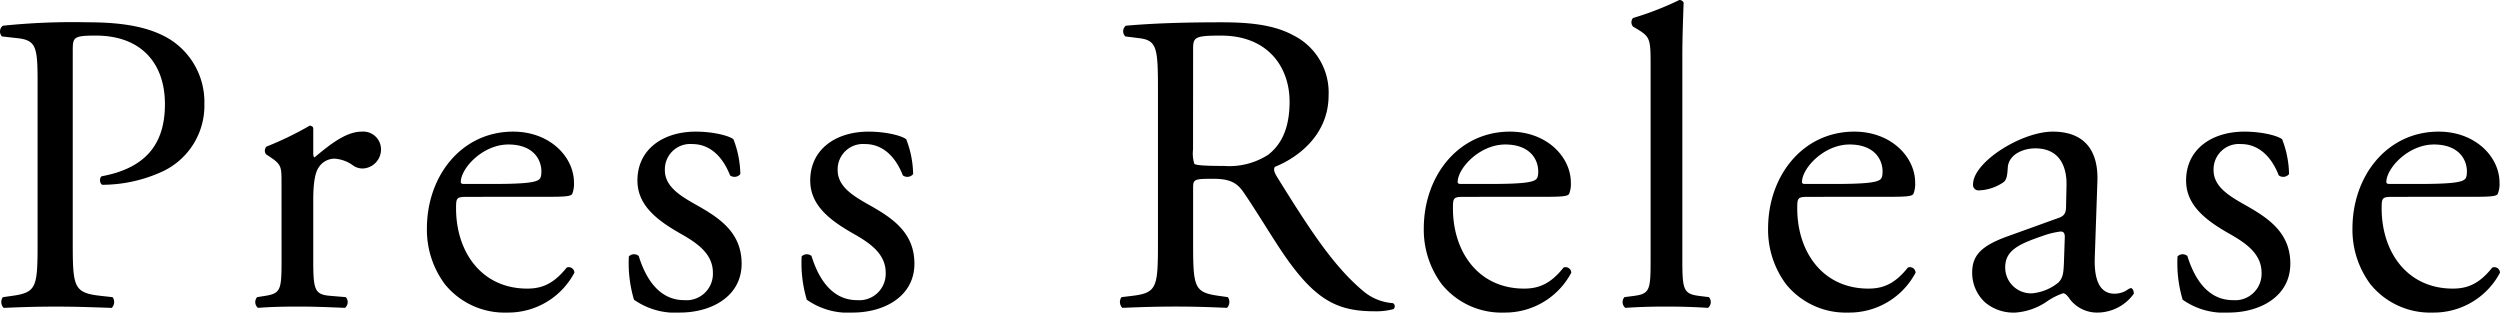 <svg xmlns="http://www.w3.org/2000/svg" width="320.688" height="40.095" viewBox="0 0 320.688 40.095"><g transform="translate(-2236.171 -438.72)"><path d="M-150.37-32.78c0-1.76.055-1.98,2.97-1.98,5.72,0,8.855,3.465,8.855,8.8,0,4.785-2.145,8.14-8.085,9.24-.33.11-.33.935.055,1.1a18.566,18.566,0,0,0,7.59-1.65,9.322,9.322,0,0,0,5.5-8.745,9.5,9.5,0,0,0-4.4-8.25c-2.585-1.595-6-2.2-10.56-2.2a86.714,86.714,0,0,0-10.89.44.919.919,0,0,0-.11,1.375l1.98.22c2.475.275,2.585,1.21,2.585,5.885v20.3c0,5.775-.11,6.435-3.3,6.875l-1.155.165a1.068,1.068,0,0,0,.11,1.375c2.42-.11,4.4-.165,6.71-.165,2.2,0,4.015.055,7.15.165a1.076,1.076,0,0,0,.11-1.375l-1.485-.165c-3.52-.385-3.63-1.1-3.63-6.875Zm26.785,26.62c0,3.96-.055,4.455-2.09,4.785l-1.045.165a.962.962,0,0,0,.11,1.375c1.43-.11,3.08-.165,5.06-.165,1.925,0,3.52.055,6.1.165a.962.962,0,0,0,.11-1.375l-1.98-.165c-2.09-.165-2.2-.825-2.2-4.785v-7.48c0-1.87.165-3.465.715-4.235a2.44,2.44,0,0,1,1.98-1.1,4.51,4.51,0,0,1,2.42.88,2.113,2.113,0,0,0,1.21.385,2.44,2.44,0,0,0,2.365-2.53,2.278,2.278,0,0,0-2.475-2.2c-2.035,0-4.125,1.7-6.05,3.3q-.165-.083-.165-.5v-3.19c0-.22-.165-.33-.44-.385a42.6,42.6,0,0,1-5.555,2.695.752.752,0,0,0-.055.99l.495.33c1.485.99,1.485,1.265,1.485,3.41Zm34.045-7.92c2.31,0,3.08-.055,3.245-.385a3.4,3.4,0,0,0,.22-1.43c0-3.3-3.08-6.545-7.81-6.545-6.6,0-11.055,5.665-11.055,12.43a11.678,11.678,0,0,0,2.31,7.15A9.857,9.857,0,0,0-94.655.77,9.612,9.612,0,0,0-86.02-4.345a.727.727,0,0,0-.99-.66c-1.705,2.145-3.245,2.7-5.06,2.7-5.885,0-9.13-4.73-9.13-10.285,0-1.375.055-1.485,1.485-1.485Zm-10.67-1.65c-.385,0-.385-.165-.385-.275.055-1.815,2.86-4.785,6.105-4.785,3.19,0,4.235,1.925,4.235,3.465,0,.715-.165.935-.33,1.045-.44.33-1.65.55-5.72.55Zm29.755-6.71c-4.18,0-7.48,2.255-7.48,6.27,0,3.025,2.255,4.95,5.445,6.765,2.035,1.155,4.235,2.53,4.235,5.06A3.388,3.388,0,0,1-71.94-.825c-3.135,0-4.9-2.64-5.83-5.665a.934.934,0,0,0-1.265.055,16.353,16.353,0,0,0,.66,5.555A9.149,9.149,0,0,0-72.49.77c4.07,0,7.92-2.09,7.92-6.27,0-3.905-2.695-5.775-5.61-7.425-1.925-1.1-4.235-2.31-4.235-4.565a3.25,3.25,0,0,1,3.52-3.355c2.255,0,3.9,1.6,4.84,4.015a.958.958,0,0,0,1.32-.165,12.846,12.846,0,0,0-.88-4.455C-66.11-21.89-68.145-22.44-70.455-22.44Zm22.165,0c-4.18,0-7.48,2.255-7.48,6.27,0,3.025,2.255,4.95,5.445,6.765,2.035,1.155,4.235,2.53,4.235,5.06a3.388,3.388,0,0,1-3.685,3.52c-3.135,0-4.9-2.64-5.83-5.665a.934.934,0,0,0-1.265.055A16.353,16.353,0,0,0-56.21-.88,9.149,9.149,0,0,0-50.325.77c4.07,0,7.92-2.09,7.92-6.27,0-3.905-2.695-5.775-5.61-7.425-1.925-1.1-4.235-2.31-4.235-4.565a3.25,3.25,0,0,1,3.52-3.355c2.255,0,3.9,1.6,4.84,4.015a.958.958,0,0,0,1.32-.165,12.846,12.846,0,0,0-.88-4.455C-43.945-21.89-45.98-22.44-48.29-22.44ZM-11.165-8.25c0,5.775-.11,6.49-3.3,6.875l-1.375.165A1.06,1.06,0,0,0-15.73.165C-13.145.055-11.165,0-8.855,0c2.2,0,4.07.055,6.545.165A1.076,1.076,0,0,0-2.2-1.21l-1.155-.165c-3.19-.44-3.3-1.1-3.3-6.875v-6.93c0-1.155.11-1.21,2.585-1.21,2.2,0,3.08.55,3.905,1.76,1.7,2.475,3.96,6.27,5.39,8.3C9.13-.77,11.935.605,16.61.605A8.561,8.561,0,0,0,19.03.33a.46.46,0,0,0-.055-.77,6.583,6.583,0,0,1-3.8-1.54C11.44-5.115,8.525-9.515,4.125-16.61c-.275-.44-.55-.99-.275-1.32,2.75-1.1,6.875-3.96,6.875-9.185a8.2,8.2,0,0,0-4.565-7.7c-2.53-1.375-5.775-1.65-9.185-1.65-5.39,0-9.185.165-12.265.44a.919.919,0,0,0-.055,1.375l1.76.22c2.255.275,2.42,1.21,2.42,6.435ZM-6.655-33c0-1.54.165-1.76,3.575-1.76,6.1,0,8.8,4.125,8.8,8.47,0,3.74-1.265,5.665-2.75,6.82A9.215,9.215,0,0,1-2.7-18.04c-2.805,0-3.63-.11-3.8-.275a4.331,4.331,0,0,1-.165-1.815Zm44.99,18.92c2.31,0,3.08-.055,3.245-.385a3.4,3.4,0,0,0,.22-1.43c0-3.3-3.08-6.545-7.81-6.545-6.6,0-11.055,5.665-11.055,12.43a11.678,11.678,0,0,0,2.31,7.15A9.857,9.857,0,0,0,33.22.77a9.612,9.612,0,0,0,8.635-5.115.727.727,0,0,0-.99-.66c-1.7,2.145-3.245,2.7-5.06,2.7-5.885,0-9.13-4.73-9.13-10.285,0-1.375.055-1.485,1.485-1.485Zm-10.67-1.65c-.385,0-.385-.165-.385-.275.055-1.815,2.86-4.785,6.1-4.785,3.19,0,4.235,1.925,4.235,3.465,0,.715-.165.935-.33,1.045-.44.33-1.65.55-5.72.55ZM56.1-32.175c0-2.42.11-5.17.165-6.82a.6.6,0,0,0-.55-.33,39.026,39.026,0,0,1-5.94,2.31.836.836,0,0,0,0,1.1l.55.33c1.65.99,1.705,1.32,1.705,4.565V-6.16c0,3.96-.055,4.51-2.09,4.785l-1.265.165a.962.962,0,0,0,.11,1.375c1.65-.11,3.3-.165,5.28-.165,1.925,0,3.52.055,5.335.165a.962.962,0,0,0,.11-1.375l-1.32-.165C56.21-1.65,56.1-2.2,56.1-6.16ZM82.5-14.08c2.31,0,3.08-.055,3.245-.385a3.4,3.4,0,0,0,.22-1.43c0-3.3-3.08-6.545-7.81-6.545-6.6,0-11.055,5.665-11.055,12.43a11.678,11.678,0,0,0,2.31,7.15A9.857,9.857,0,0,0,77.385.77,9.612,9.612,0,0,0,86.02-4.345a.727.727,0,0,0-.99-.66c-1.7,2.145-3.245,2.7-5.06,2.7-5.885,0-9.13-4.73-9.13-10.285,0-1.375.055-1.485,1.485-1.485ZM71.83-15.73c-.385,0-.385-.165-.385-.275.055-1.815,2.86-4.785,6.105-4.785,3.19,0,4.235,1.925,4.235,3.465,0,.715-.165.935-.33,1.045-.44.33-1.65.55-5.72.55ZM97.845-9.02c-3.52,1.265-4.565,2.53-4.565,4.675a5.146,5.146,0,0,0,1.7,3.85A5.692,5.692,0,0,0,98.835.77a8.14,8.14,0,0,0,3.96-1.375,8.444,8.444,0,0,1,2.145-1.1c.33,0,.66.44.88.77A4.389,4.389,0,0,0,109.395.77a5.77,5.77,0,0,0,4.62-2.42c0-.385-.165-.715-.385-.715-.165,0-.44.22-.715.385a3.16,3.16,0,0,1-1.375.33c-2.145,0-2.64-2.255-2.53-4.785l.33-9.57c.165-4.125-1.76-6.435-5.72-6.435-4.015,0-10.23,3.9-10.23,6.765a.7.7,0,0,0,.77.77,5.919,5.919,0,0,0,3.135-1.045c.44-.33.495-.99.55-1.87.11-1.7,1.98-2.475,3.52-2.475,3.41,0,4.07,2.75,4.015,4.785l-.055,2.53c0,.825-.11,1.32-.935,1.6Zm-.33,4.015c0-2.145,1.595-2.97,4.84-4.07a10.38,10.38,0,0,1,2.255-.55c.33,0,.55.11.55.715l-.11,3.245c-.055,1.155-.055,1.925-.715,2.585A6.22,6.22,0,0,1,100.98-1.7,3.315,3.315,0,0,1,97.515-5.005ZM128.2-22.44c-4.18,0-7.48,2.255-7.48,6.27,0,3.025,2.255,4.95,5.445,6.765,2.035,1.155,4.235,2.53,4.235,5.06a3.388,3.388,0,0,1-3.685,3.52c-3.135,0-4.9-2.64-5.83-5.665a.934.934,0,0,0-1.265.055,16.353,16.353,0,0,0,.66,5.555A9.149,9.149,0,0,0,126.17.77c4.07,0,7.92-2.09,7.92-6.27,0-3.905-2.7-5.775-5.61-7.425-1.925-1.1-4.235-2.31-4.235-4.565a3.25,3.25,0,0,1,3.52-3.355c2.255,0,3.9,1.6,4.84,4.015a.958.958,0,0,0,1.32-.165,12.846,12.846,0,0,0-.88-4.455C132.55-21.89,130.515-22.44,128.2-22.44Zm29.26,8.36c2.31,0,3.08-.055,3.245-.385a3.4,3.4,0,0,0,.22-1.43c0-3.3-3.08-6.545-7.81-6.545-6.6,0-11.055,5.665-11.055,12.43a11.678,11.678,0,0,0,2.31,7.15A9.857,9.857,0,0,0,152.35.77a9.612,9.612,0,0,0,8.635-5.115.727.727,0,0,0-.99-.66c-1.7,2.145-3.245,2.7-5.06,2.7-5.885,0-9.13-4.73-9.13-10.285,0-1.375.055-1.485,1.485-1.485Zm-10.67-1.65c-.385,0-.385-.165-.385-.275.055-1.815,2.86-4.785,6.1-4.785,3.19,0,4.235,1.925,4.235,3.465,0,.715-.165.935-.33,1.045-.44.33-1.65.55-5.72.55Z" transform="translate(2395.873 478.045)"/></g></svg>